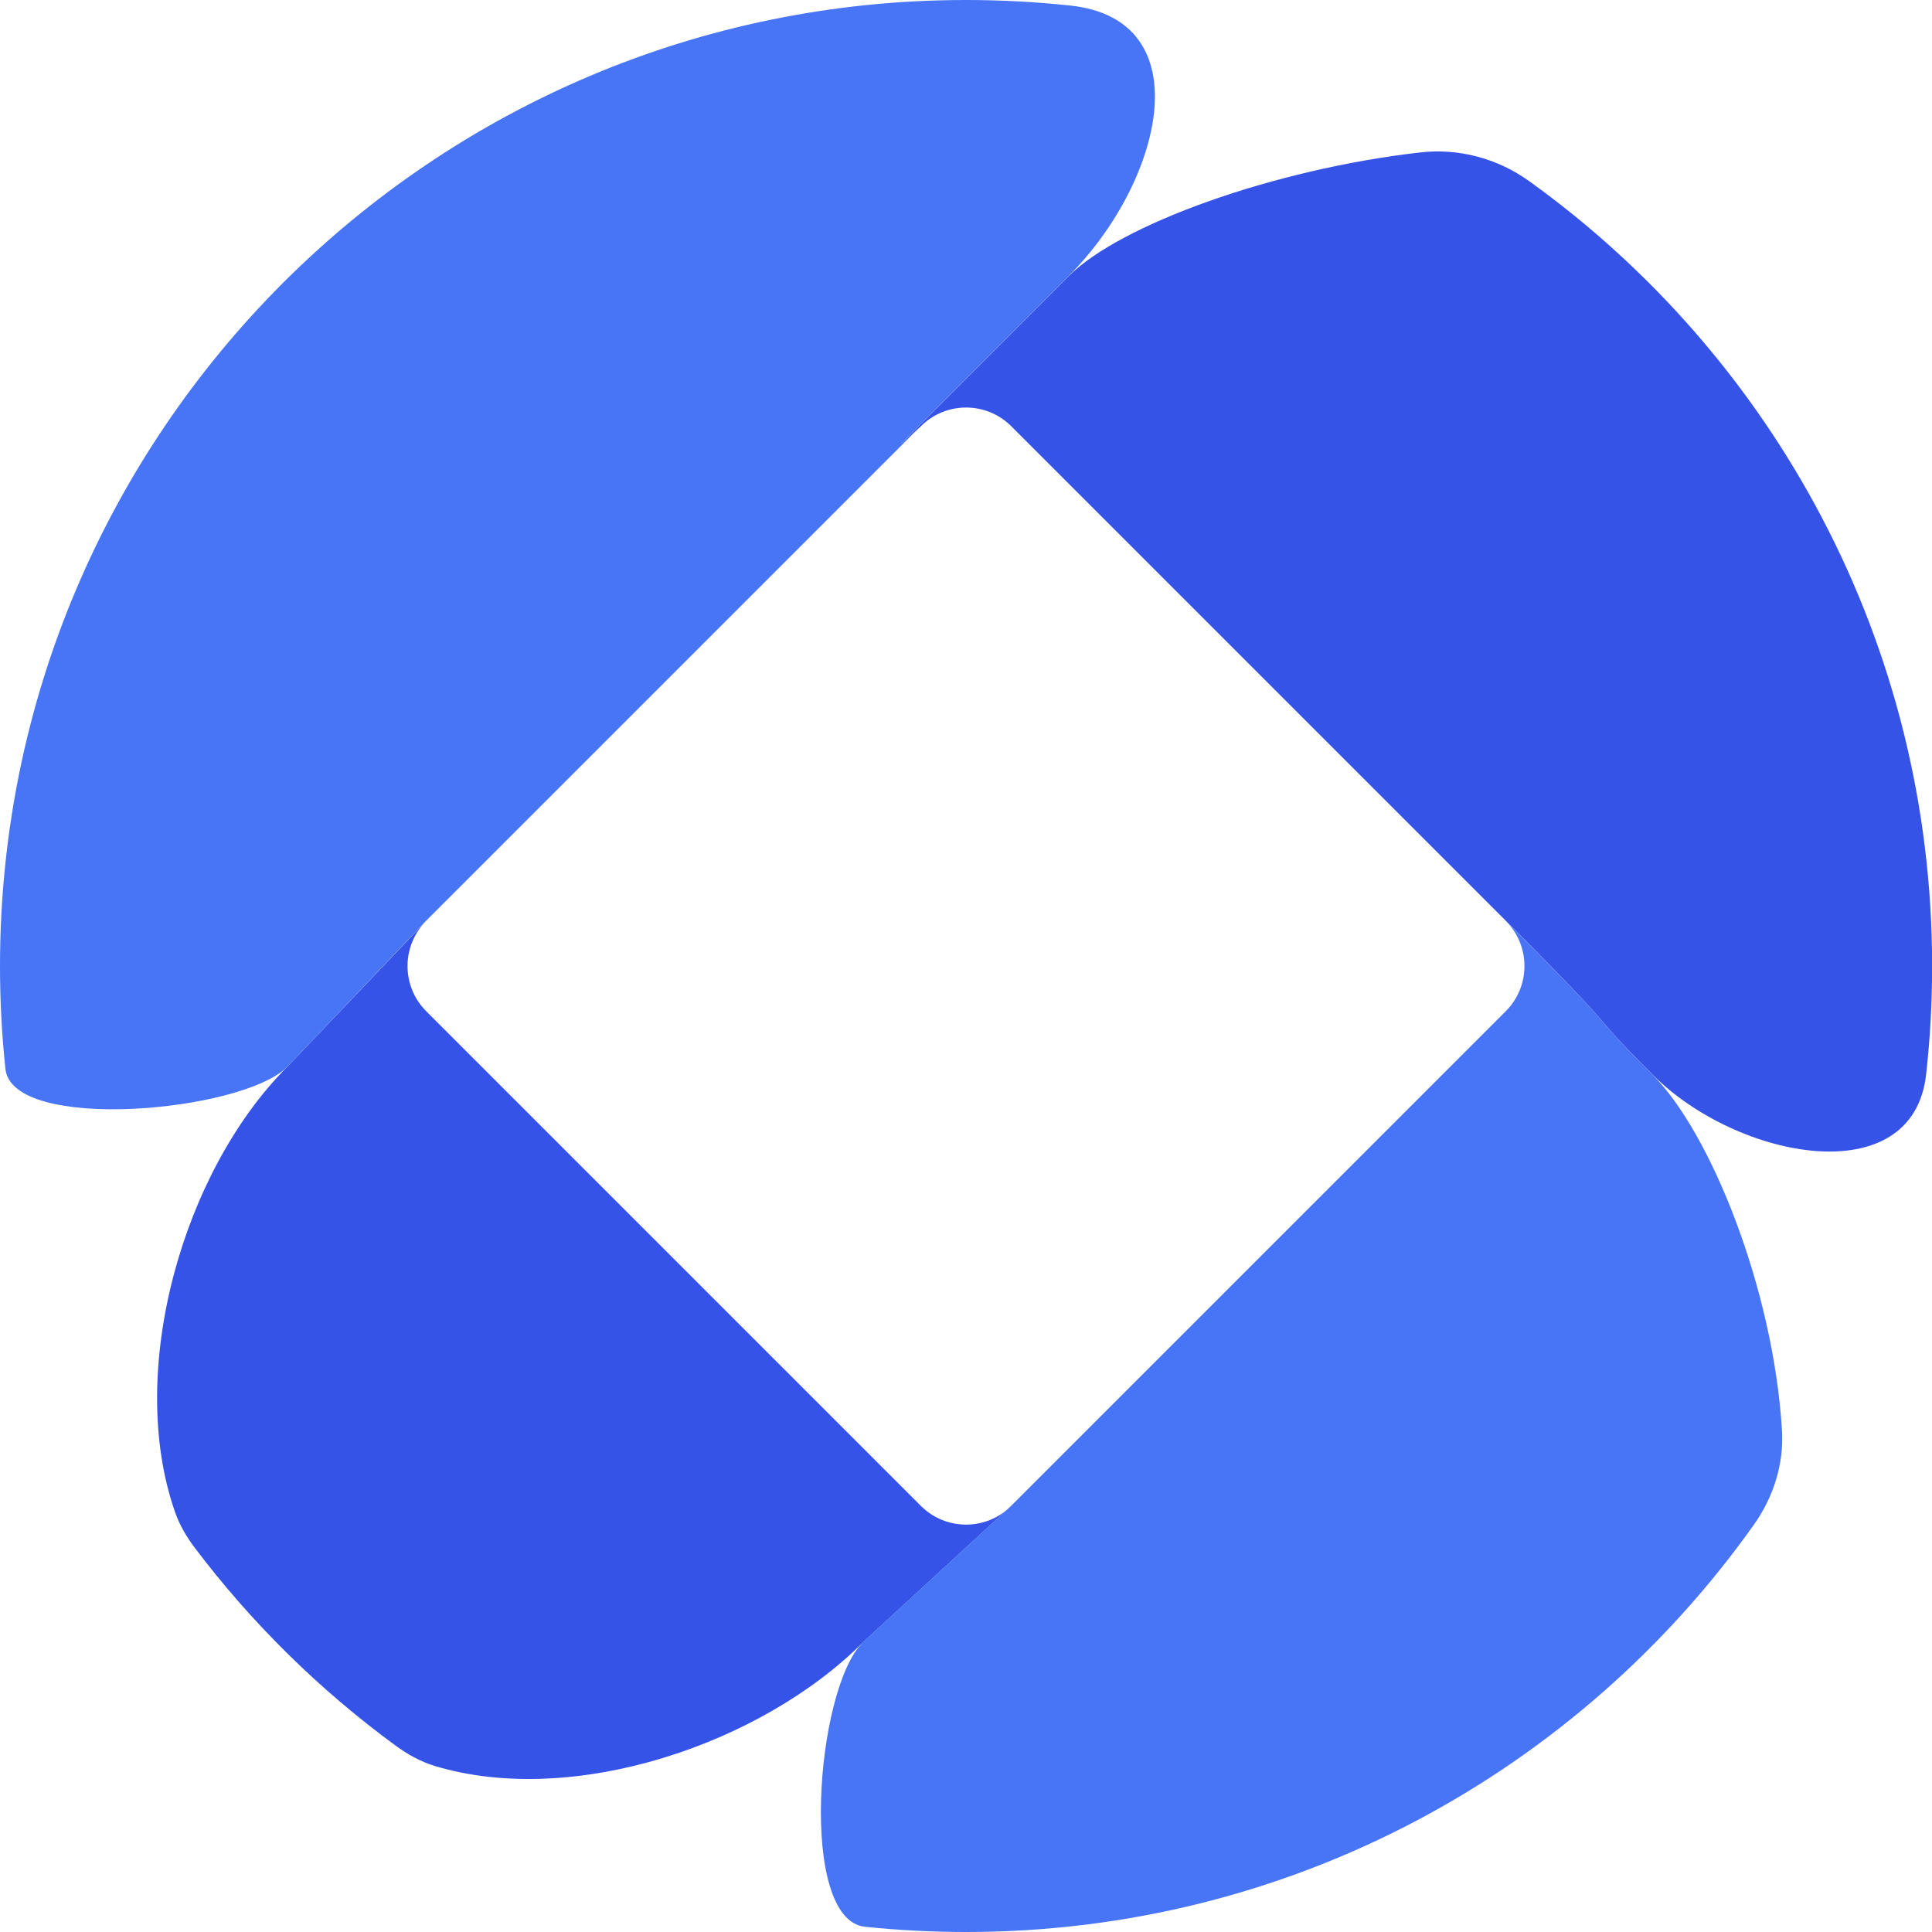 <svg width="50" height="50" viewBox="0 0 50 50" fill="none" xmlns="http://www.w3.org/2000/svg">
<path d="M22.33 42.507L26.17 38.973C25.525 39.618 24.478 39.618 23.833 38.973L11.03 26.17C10.386 25.525 10.386 24.478 11.03 23.833L7.433 27.61C4.739 30.304 3.253 35.474 4.529 39.13C4.646 39.466 4.827 39.774 5.041 40.057C6.514 42.007 8.267 43.733 10.239 45.177C10.55 45.405 10.89 45.595 11.26 45.706C14.835 46.78 19.692 45.148 22.33 42.507Z" fill="#3653E8"/>
<path d="M42.776 27.822C40.891 25.937 42.287 27.148 38.969 23.833C39.614 24.478 39.614 25.525 38.969 26.17L26.167 38.973L22.327 42.507C21.1 43.735 20.659 49.686 22.387 49.865C23.244 49.954 24.115 50 24.997 50C33.413 50 40.86 45.84 45.388 39.463C45.896 38.748 46.171 37.889 46.117 37.013C45.892 33.332 44.259 29.305 42.776 27.822Z" fill="#4875F6"/>
<path d="M23.305 11.496C26.619 8.182 25.771 9.029 27.656 7.144C30.085 4.715 31.117 0.512 27.702 0.144C26.815 0.049 25.913 0 25 0C11.194 0 0 11.194 0 25C0 25.899 0.047 26.788 0.14 27.663C0.315 29.316 6.258 28.786 7.434 27.61L11.027 23.83L23.83 11.027" fill="#4875F6"/>
<path d="M23.833 11.03C24.478 10.386 25.525 10.386 26.17 11.03L38.973 23.833C42.287 27.148 40.891 25.938 42.779 27.822C44.969 30.012 49.504 30.883 49.848 27.806C49.951 26.886 50.003 25.951 50.003 25.003C50.003 16.634 45.891 9.227 39.576 4.689C38.759 4.101 37.755 3.831 36.755 3.945C32.955 4.379 28.991 5.813 27.66 7.144C25.775 9.029 26.622 8.181 23.308 11.496" fill="#3653E8"/>
</svg>
